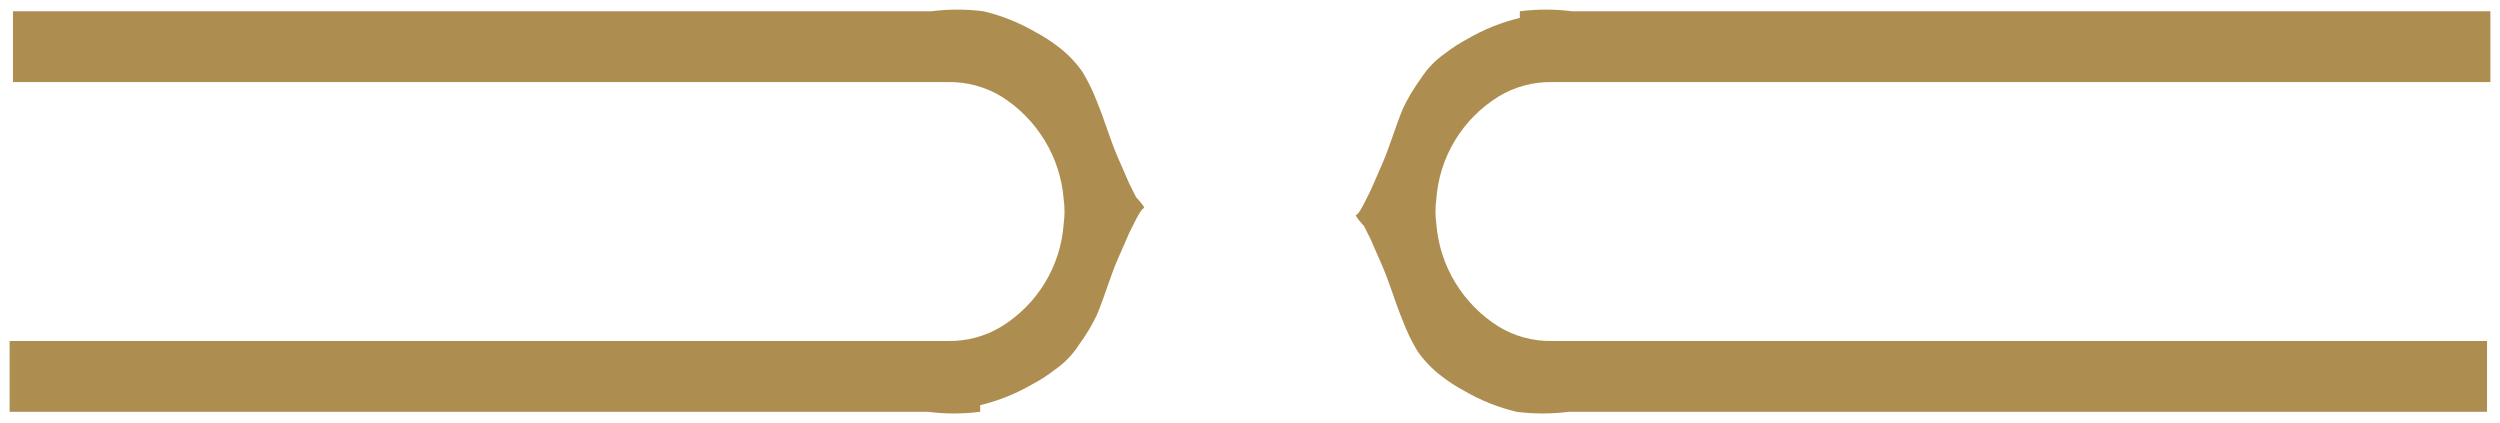 <?xml version="1.0" encoding="UTF-8"?>
<svg width="130px" height="22px" viewBox="0 0 130 22" version="1.1" xmlns="http://www.w3.org/2000/svg" xmlns:xlink="http://www.w3.org/1999/xlink">
    <!-- Generator: sketchtool 62 (101010) - https://sketch.com -->
    <title>F5651E76-6F5E-4422-A2AB-D61E40681189</title>
    <desc>Created with sketchtool.</desc>
    <g id="Page-1" stroke="none" stroke-width="1" fill="none" fill-rule="evenodd">
        <g id="1" transform="translate(-655, -3336)" fill="#AD8E50" fill-rule="nonzero">
            <g id="Group-5" transform="translate(655, 3336)">
                <path d="M110.069,-9.969 C109.84,-10.926 109.472,-11.843 108.976,-12.691 C108.76,-13.098 108.51,-13.486 108.228,-13.849 C107.876,-14.359 107.426,-14.792 106.904,-15.123 C106.417,-15.48 105.897,-15.791 105.351,-16.049 C104.373,-16.455 103.337,-16.744 102.417,-17.15 L101.093,-17.729 L100.403,-18.076 C100.403,-18.076 99.827,-18.366 99.827,-18.481 C99.827,-18.597 99.31,-18.134 99.252,-18.076 L98.562,-17.729 L97.238,-17.15 C96.318,-16.744 95.282,-16.455 94.304,-16.049 C93.764,-15.846 93.245,-15.594 92.75,-15.297 C92.244,-14.946 91.798,-14.516 91.427,-14.023 C91.145,-13.659 90.894,-13.272 90.679,-12.865 C90.183,-12.017 89.815,-11.1 89.586,-10.143 C89.471,-9.24 89.471,-8.325 89.586,-7.422 L89.586,40.326 L93.268,40.326 L93.268,-8.29 C93.25,-9.269 93.509,-10.233 94.016,-11.07 C95.191,-12.94 97.175,-14.142 99.367,-14.312 C99.787,-14.37 100.213,-14.37 100.633,-14.312 C102.831,-14.161 104.823,-12.954 105.984,-11.07 C106.491,-10.233 106.75,-9.269 106.732,-8.29 L106.732,40.5 L110.414,40.5 L110.414,-7.248 C110.529,-8.151 110.529,-9.066 110.414,-9.969" id="Path" transform="translate(100, 11) rotate(-90) translate(-100, -11) "></path>
                <path d="M40.069,-9.969 C39.84,-10.926 39.472,-11.843 38.976,-12.691 C38.76,-13.098 38.51,-13.486 38.228,-13.849 C37.876,-14.359 37.426,-14.792 36.904,-15.123 C36.417,-15.48 35.897,-15.791 35.351,-16.049 C34.373,-16.455 33.337,-16.744 32.417,-17.15 L31.093,-17.729 L30.403,-18.076 C30.403,-18.076 29.827,-18.366 29.827,-18.481 C29.827,-18.597 29.31,-18.134 29.252,-18.076 L28.562,-17.729 L27.238,-17.15 C26.318,-16.744 25.282,-16.455 24.304,-16.049 C23.764,-15.846 23.245,-15.594 22.75,-15.297 C22.244,-14.946 21.798,-14.516 21.427,-14.023 C21.145,-13.659 20.894,-13.272 20.679,-12.865 C20.183,-12.017 19.815,-11.1 19.586,-10.143 C19.471,-9.24 19.471,-8.325 19.586,-7.422 L19.586,40.326 L23.268,40.326 L23.268,-8.29 C23.25,-9.269 23.509,-10.233 24.016,-11.07 C25.191,-12.94 27.175,-14.142 29.367,-14.312 C29.787,-14.37 30.213,-14.37 30.633,-14.312 C32.831,-14.161 34.823,-12.954 35.984,-11.07 C36.491,-10.233 36.75,-9.269 36.732,-8.29 L36.732,40.5 L40.414,40.5 L40.414,-7.248 C40.529,-8.151 40.529,-9.066 40.414,-9.969" id="Path" transform="translate(30, 11) rotate(-270) translate(-30, -11) "></path>
            </g>
        </g>
    </g>
</svg>